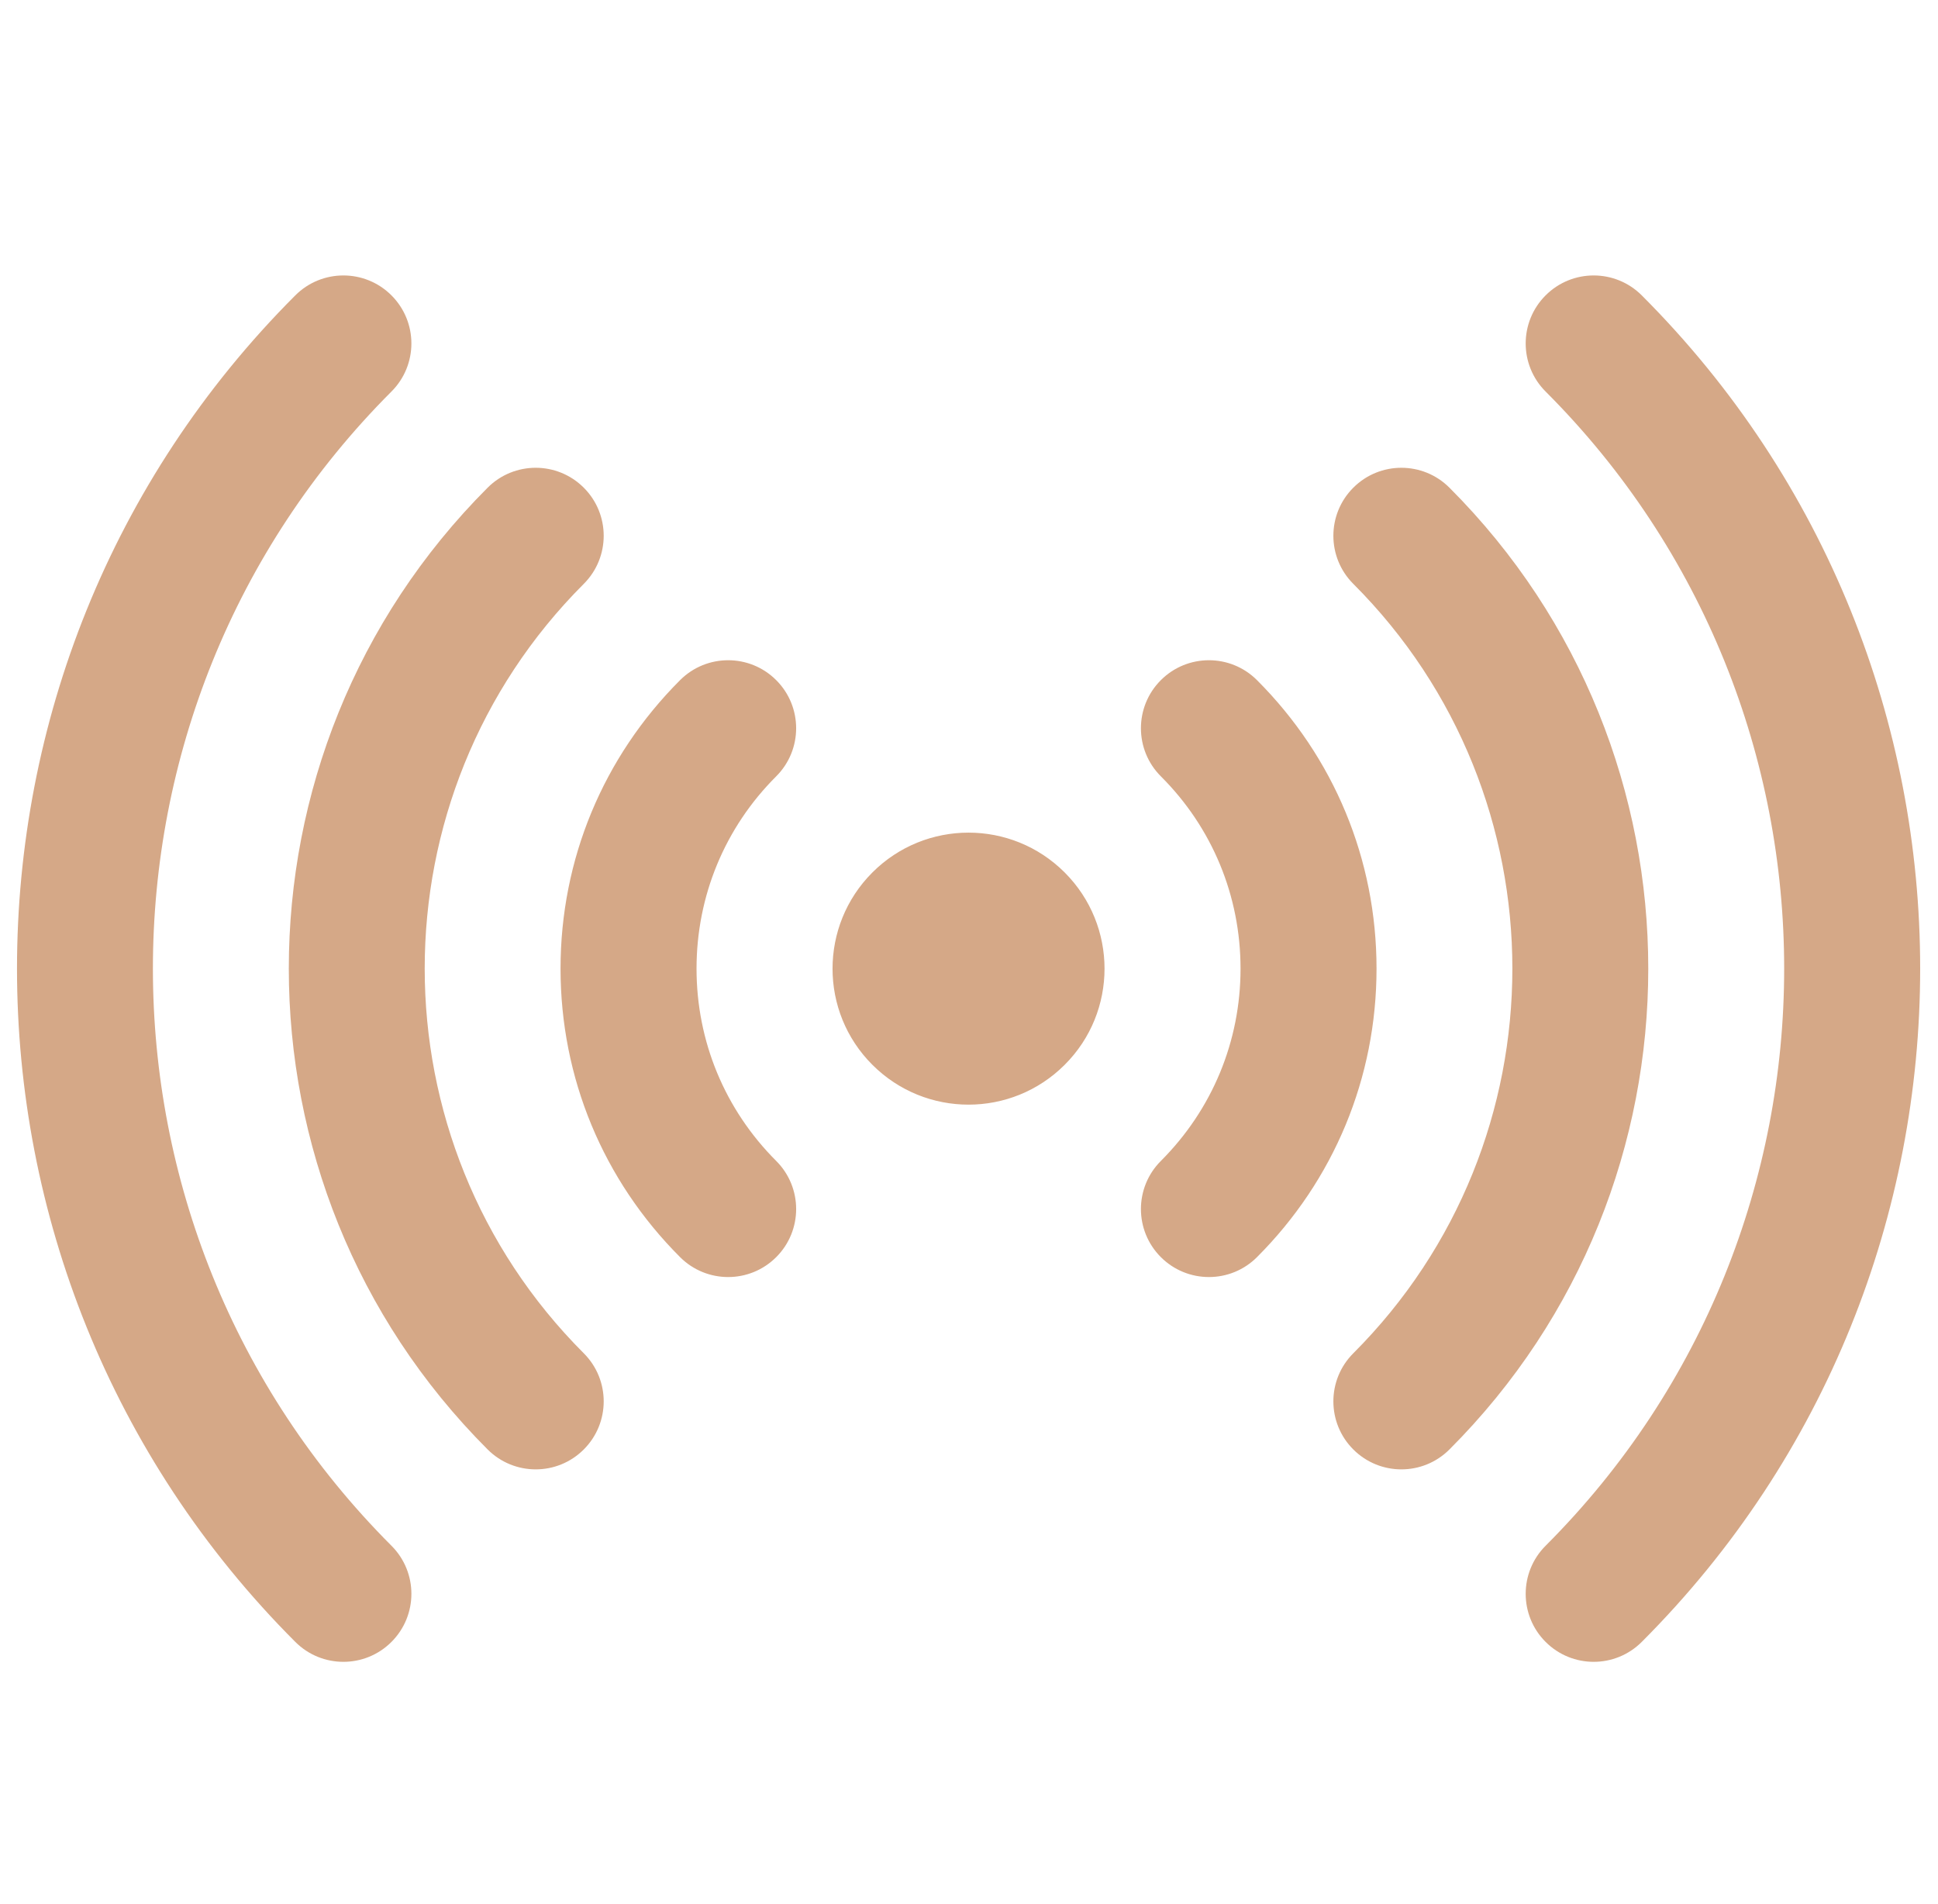 <?xml version="1.0" encoding="UTF-8"?> <svg xmlns="http://www.w3.org/2000/svg" width="456" height="448" viewBox="0 0 456 448" fill="none"><g clip-path="url(#clip0_7765_384)" filter="url(#filter0_d_7765_384)"><path d="M250.516 201.277C263.016 213.777 263.016 234.058 250.516 246.527C238.016 259.027 217.766 259.027 205.266 246.527C192.766 234.058 192.766 213.777 205.266 201.277C217.766 188.777 238.016 188.777 250.516 201.277ZM295.766 156.027C289.516 149.777 279.391 149.777 273.141 156.027C266.891 162.277 266.891 172.402 273.141 178.652C285.235 190.715 291.891 206.808 291.891 223.902C291.891 240.996 285.235 257.058 273.141 269.152C266.891 275.402 266.891 285.527 273.141 291.777C276.266 294.902 280.36 296.465 284.453 296.465C288.548 296.465 292.641 294.903 295.766 291.777C313.89 273.652 323.89 249.558 323.89 223.902C323.89 198.246 313.891 174.152 295.766 156.027ZM341.047 110.746C334.797 104.496 324.672 104.496 318.422 110.746C312.172 116.996 312.172 127.121 318.422 133.371C368.328 183.277 368.328 264.496 318.422 314.402C312.172 320.652 312.172 330.777 318.422 337.027C321.547 340.152 325.641 341.715 329.734 341.715C333.827 341.715 337.922 340.153 341.047 337.027C403.422 274.652 403.422 173.152 341.047 110.746ZM386.297 65.496C380.047 59.246 369.922 59.246 363.672 65.496C357.422 71.746 357.422 81.871 363.672 88.121C438.516 162.965 438.516 284.809 363.672 359.684C357.422 365.934 357.422 376.059 363.672 382.309C366.797 385.434 370.891 386.997 374.984 386.997C379.077 386.997 383.172 385.435 386.297 382.309C473.641 294.933 473.641 152.84 386.297 65.496ZM182.641 156.027C176.391 149.777 166.266 149.777 160.016 156.027C141.891 174.152 131.891 198.246 131.891 223.902C131.891 249.558 141.891 273.652 160.016 291.777C163.141 294.902 167.235 296.465 171.329 296.465C175.423 296.465 179.517 294.903 182.642 291.777C188.892 285.527 188.892 275.402 182.642 269.152C170.547 257.058 163.891 240.996 163.891 223.902C163.891 206.808 170.547 190.714 182.641 178.652C188.891 172.402 188.891 162.277 182.641 156.027ZM137.36 133.371C143.61 127.121 143.61 116.996 137.36 110.746C131.11 104.496 120.985 104.496 114.735 110.746C52.36 173.152 52.36 274.652 114.735 337.027C117.86 340.152 121.954 341.715 126.048 341.715C130.142 341.715 134.236 340.153 137.361 337.027C143.611 330.777 143.611 320.652 137.361 314.402C87.454 264.496 87.454 183.277 137.36 133.371ZM92.11 88.121C98.36 81.871 98.36 71.746 92.11 65.496C85.86 59.246 75.735 59.246 69.485 65.496C-17.828 152.84 -17.828 294.934 69.485 382.309C72.61 385.434 76.704 386.997 80.798 386.997C84.892 386.997 88.986 385.435 92.111 382.309C98.361 376.059 98.361 365.934 92.111 359.684C17.266 284.808 17.266 162.965 92.11 88.121Z" fill="#D5A887"></path></g><defs><filter id="filter0_d_7765_384" x="0" y="0" width="455.805" height="455.805" filterUnits="userSpaceOnUse" color-interpolation-filters="sRGB"><feFlood flood-opacity="0" result="BackgroundImageFix"></feFlood><feColorMatrix in="SourceAlpha" type="matrix" values="0 0 0 0 0 0 0 0 0 0 0 0 0 0 0 0 0 0 127 0" result="hardAlpha"></feColorMatrix><feOffset dy="4"></feOffset><feGaussianBlur stdDeviation="2"></feGaussianBlur><feComposite in2="hardAlpha" operator="out"></feComposite><feColorMatrix type="matrix" values="0 0 0 0 0 0 0 0 0 0 0 0 0 0 0 0 0 0 0.25 0"></feColorMatrix><feBlend mode="normal" in2="BackgroundImageFix" result="effect1_dropShadow_7765_384"></feBlend><feBlend mode="normal" in="SourceGraphic" in2="effect1_dropShadow_7765_384" result="shape"></feBlend></filter><clipPath id="clip0_7765_384"><rect width="447.805" height="447.804" fill="white" transform="translate(4)"></rect></clipPath></defs></svg> 